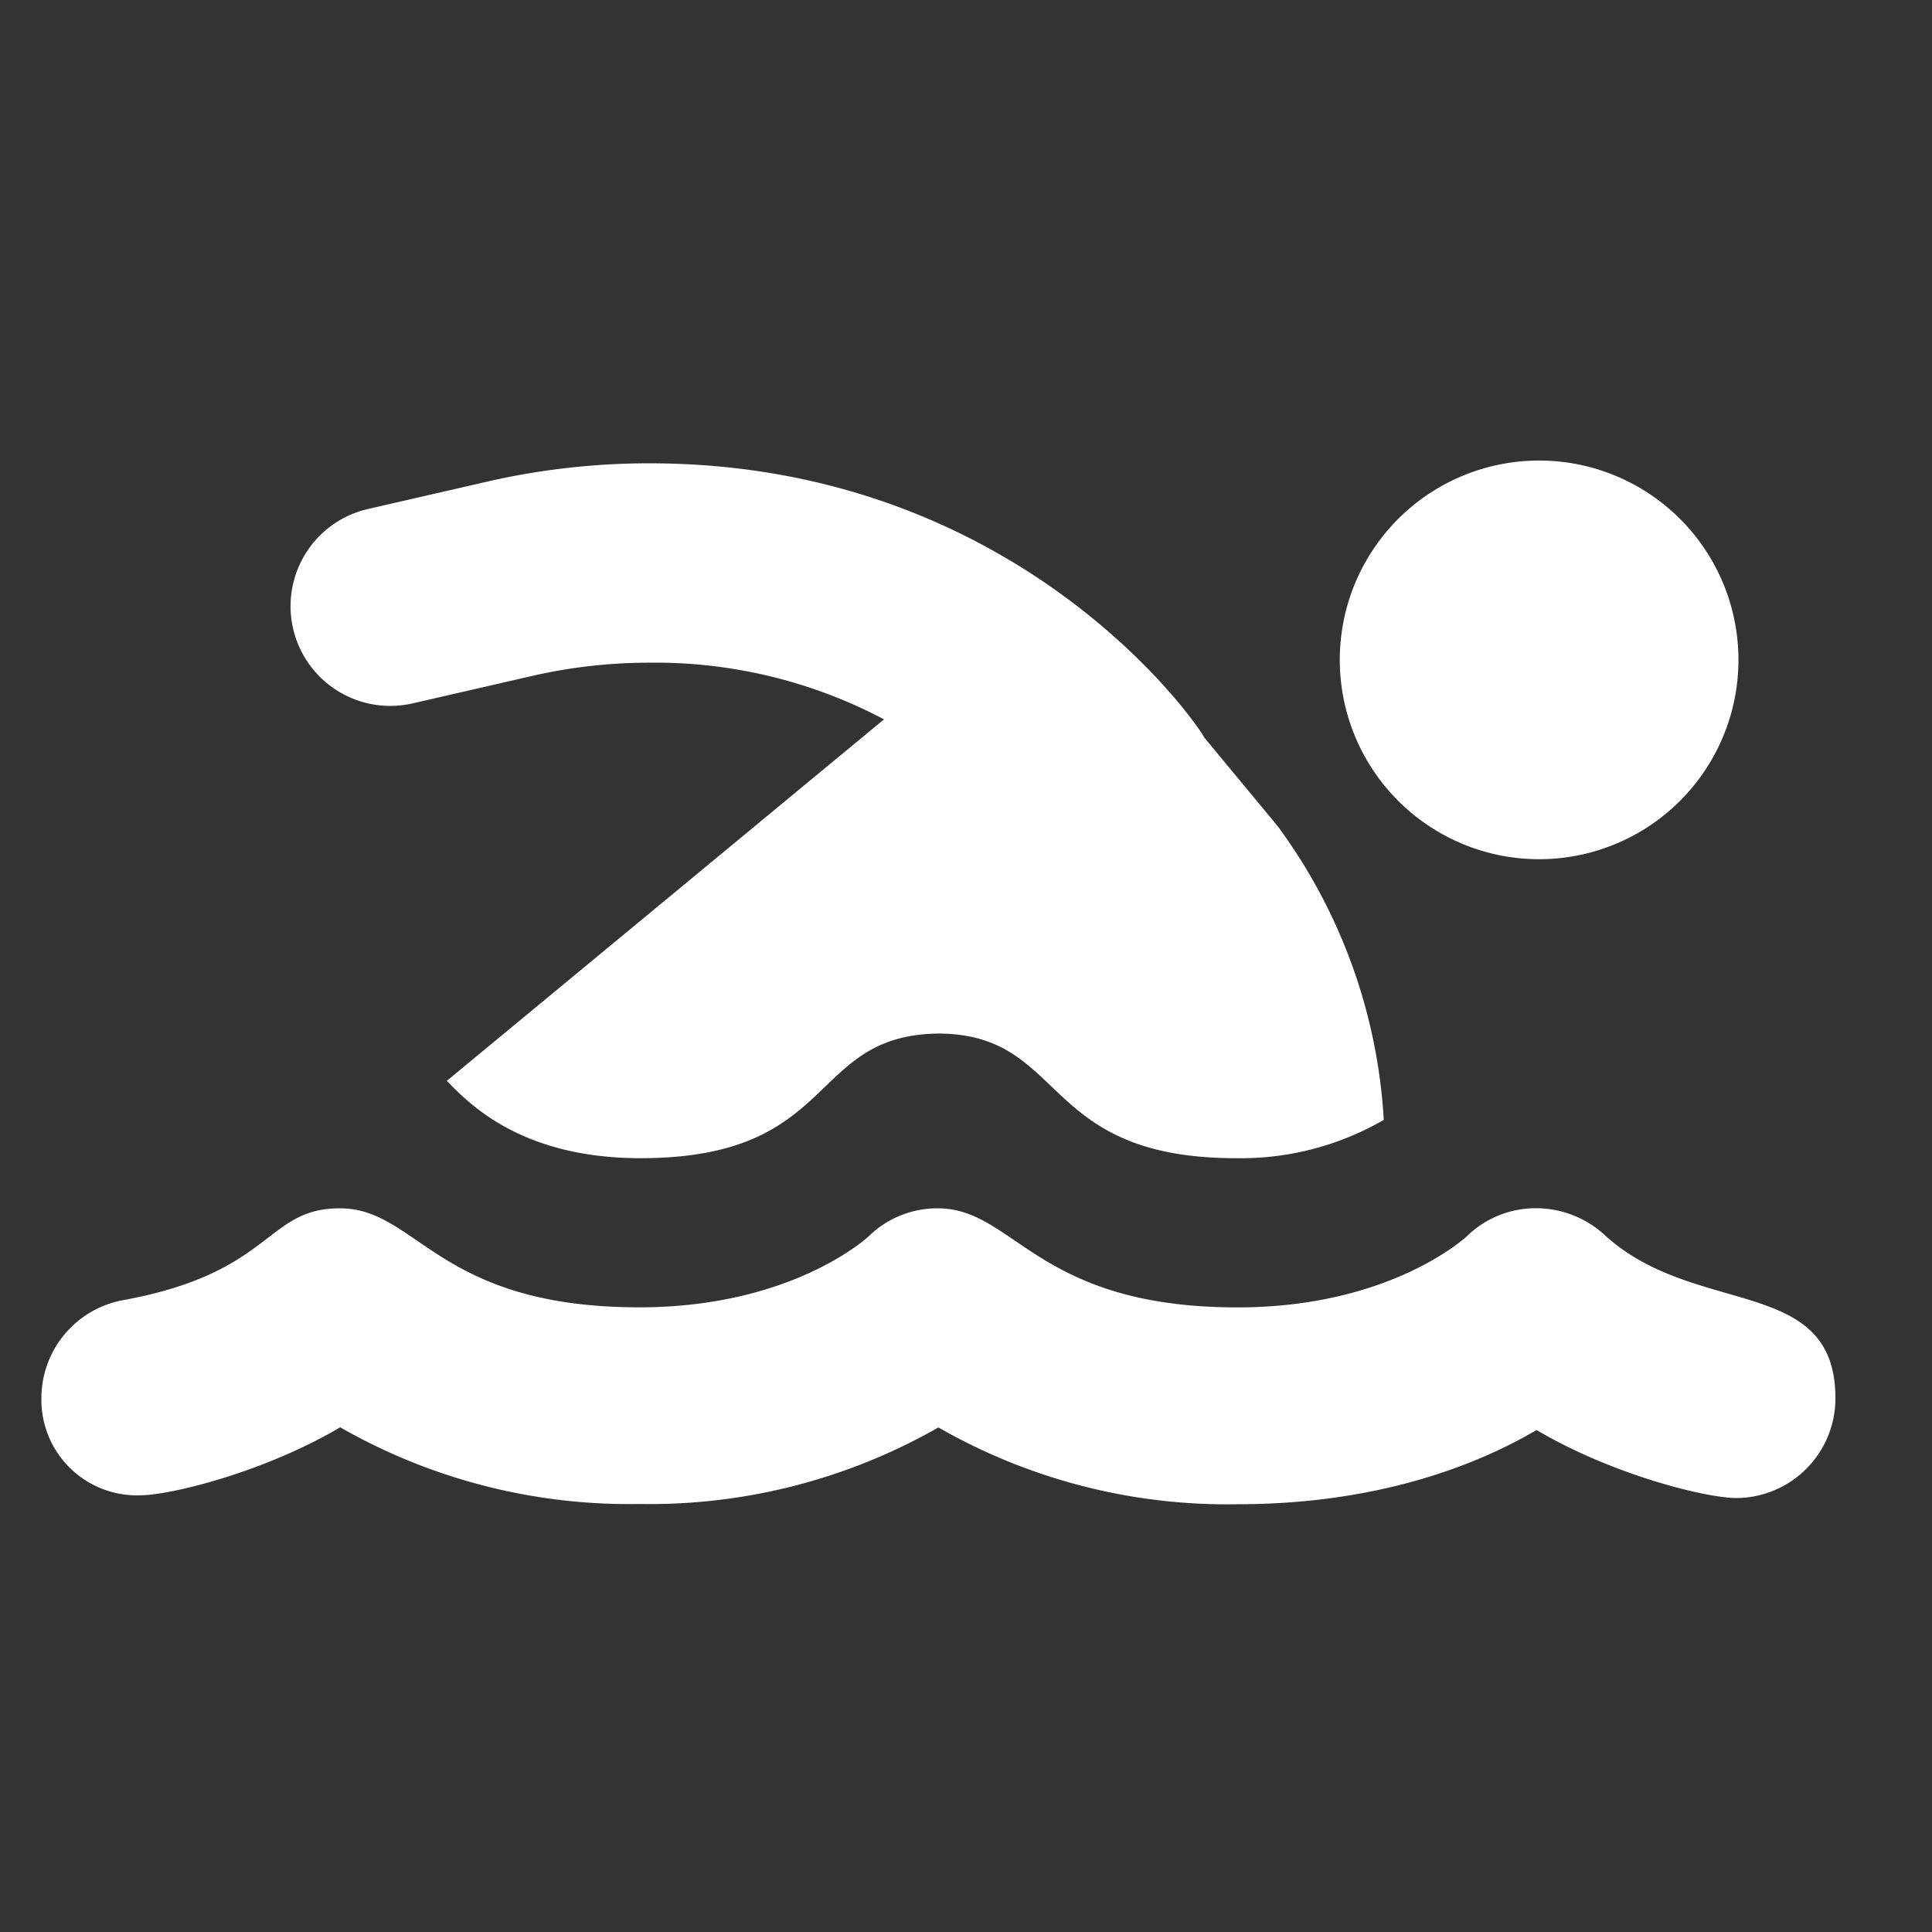 <svg xmlns="http://www.w3.org/2000/svg" xmlns:xlink="http://www.w3.org/1999/xlink" width="140" height="140" viewBox="0 0 140 140"><rect x="0" y="0" width="140" height="140" fill="#333333" stroke="none"/><defs><clipPath id="b"><rect width="140" height="140" /></clipPath></defs><g id="a" clip-path="url(#b)"><path d="M86.542,146.553c-14.3,0-12.207-8.953-21.514-9.032-9.6.083-7.179,9.032-21.645,9.032-8.863,0-12.575-4.155-14.04-5.6l31.686-26.2a35.466,35.466,0,0,0-16.983-4.107,38.166,38.166,0,0,0-8.47.95l-8.709,2A7.221,7.221,0,1,1,23.635,99.51l8.709-2A52.44,52.44,0,0,1,44.037,96.2c27.1,0,40.036,19.379,40.194,19.865l5.313,6.412a39.692,39.692,0,0,1,7.7,21.3A20.681,20.681,0,0,1,86.542,146.553ZM-.03,163.93a7.225,7.225,0,0,1,5.924-7.091c10.95-2.006,10.269-6.653,15.708-6.653,5.647,0,7.039,7.174,21.706,7.174,10.966,0,16.412-4.979,16.561-5.1a7.106,7.106,0,0,1,5.06-2.074c5.586,0,7.129,7.179,21.711,7.179,10.966,0,16.4-4.972,16.567-5.1a7.134,7.134,0,0,1,5.069-2.086,7.378,7.378,0,0,1,5.051,2.009c6.547,5.924,16.644,2.83,16.644,11.754a7.22,7.22,0,0,1-7.156,7.238c-2.2,0-8.948-1.657-14.5-4.929-4.414,2.6-11.614,5.378-21.679,5.378a42.08,42.08,0,0,1-21.666-5.565A42.188,42.188,0,0,1,43.3,171.61a42.177,42.177,0,0,1-21.679-5.556c-5.577,3.288-12.354,4.927-14.5,4.927A6.923,6.923,0,0,1-.03,163.93ZM108.5,124.887a14.444,14.444,0,1,1,14.444-14.444A14.443,14.443,0,0,1,108.5,124.887Z" transform="translate(3.03 -62.626)" fill="#fff" /></g></svg>